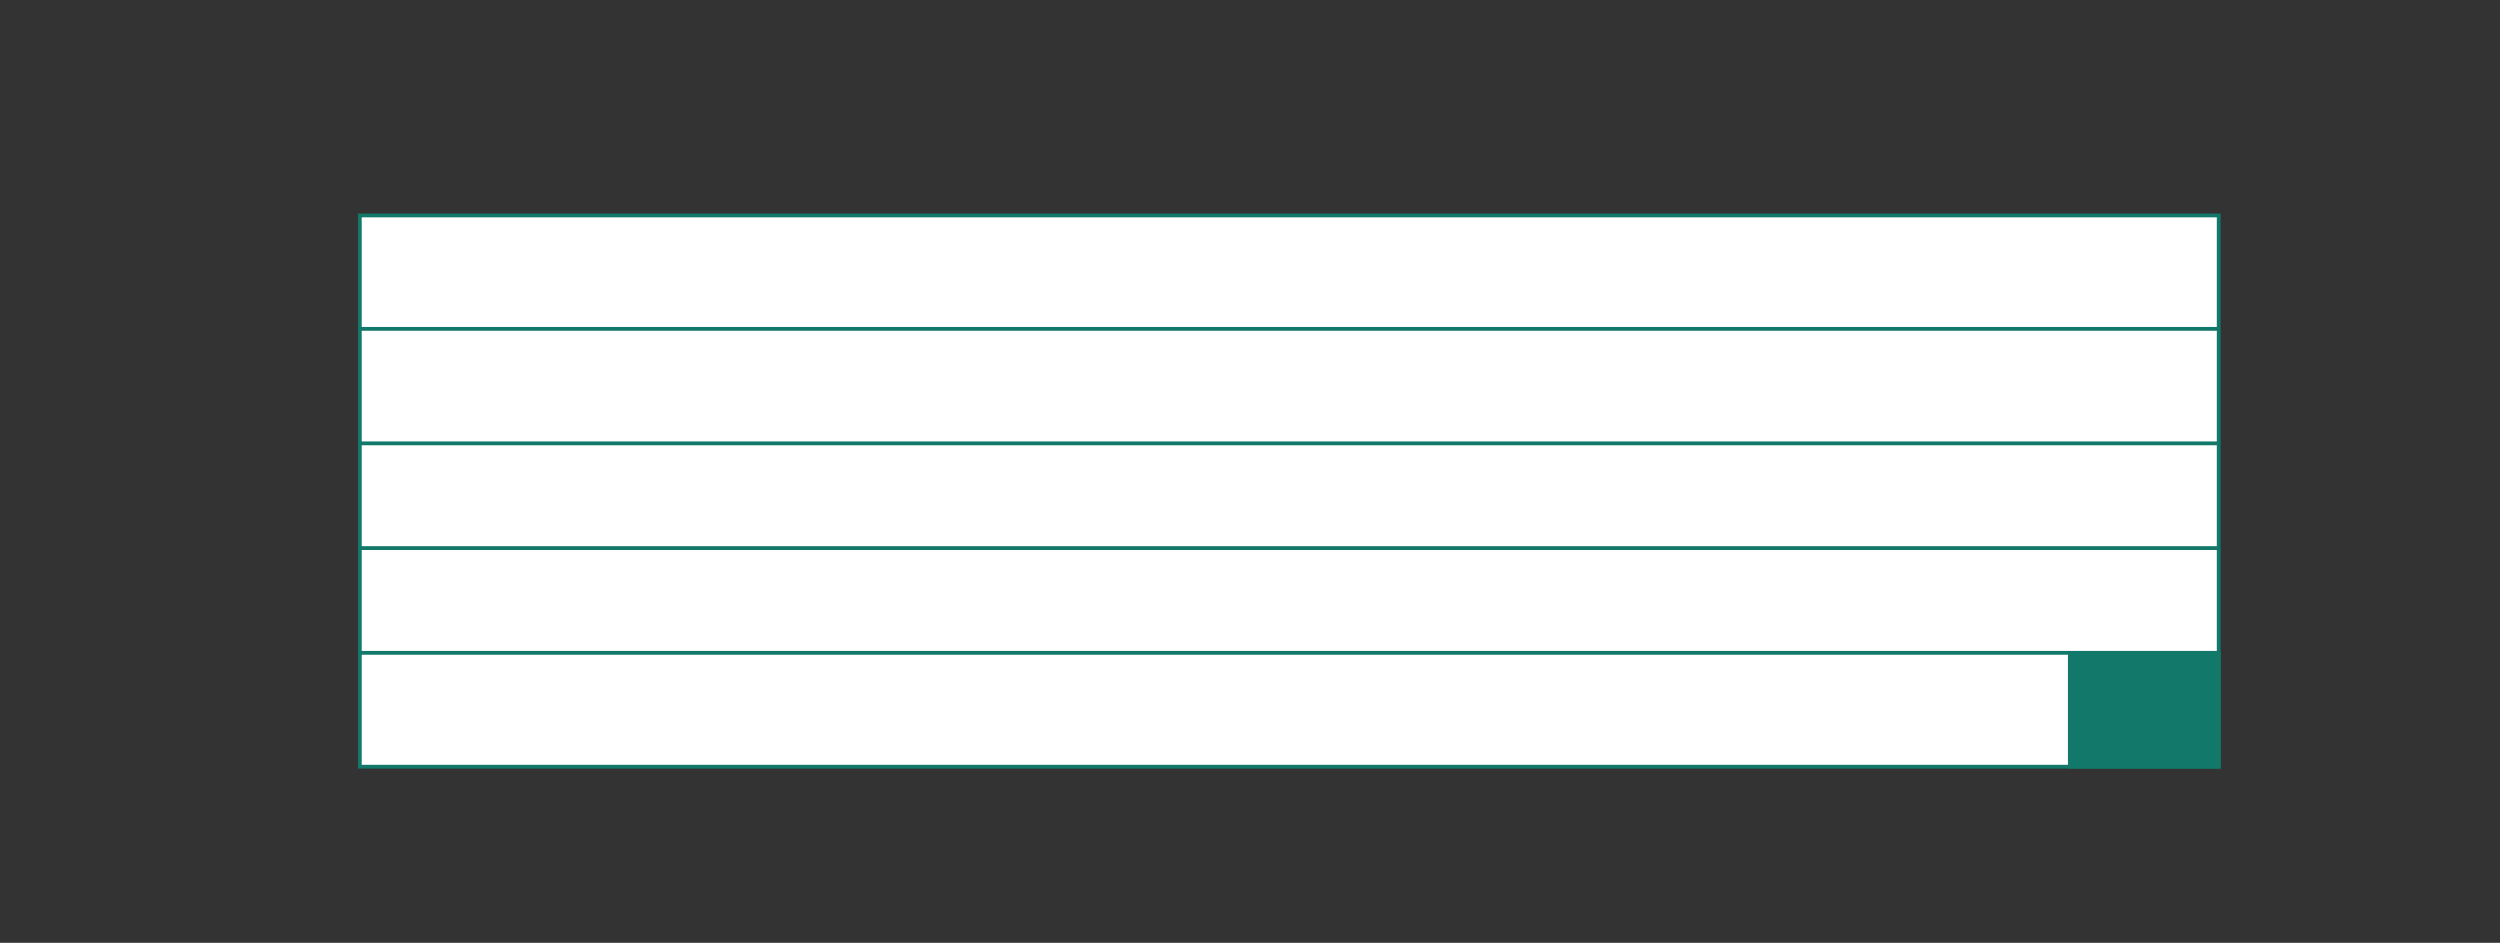 <?xml version="1.0" encoding="UTF-8"?><svg id="Vrstva_1" xmlns="http://www.w3.org/2000/svg" xmlns:xlink="http://www.w3.org/1999/xlink" viewBox="0 0 163.98 61.84"><rect x="0" y="0" width="163.98" height="61.84" fill="#333333" stroke="none"/><defs><style>.cls-1{clip-path:url(#clippath);}.cls-2,.cls-3,.cls-4{stroke-width:0px;}.cls-2,.cls-5{fill:none;}.cls-3{fill:#127869;}.cls-5{stroke:#127869;stroke-width:.25px;}.cls-4{fill:#fff;}</style><clipPath id="clippath"><rect class="cls-2" x="23.48" y="-323.7" width="428.95" height="442.87"/></clipPath></defs><rect class="cls-4" x="23.6" y="14.13" width="121.93" height="36.16"/><g class="cls-1"><rect class="cls-5" x="23.6" y="14.13" width="121.93" height="36.16"/><line class="cls-5" x1="23.6" y1="42.82" x2="145.53" y2="42.82"/><line class="cls-5" x1="23.6" y1="35.95" x2="145.53" y2="35.95"/><line class="cls-5" x1="23.6" y1="29.08" x2="145.53" y2="29.08"/><line class="cls-5" x1="23.6" y1="21.57" x2="145.53" y2="21.57"/></g><rect class="cls-3" x="135.64" y="42.77" width="10.02" height="7.64"/></svg>